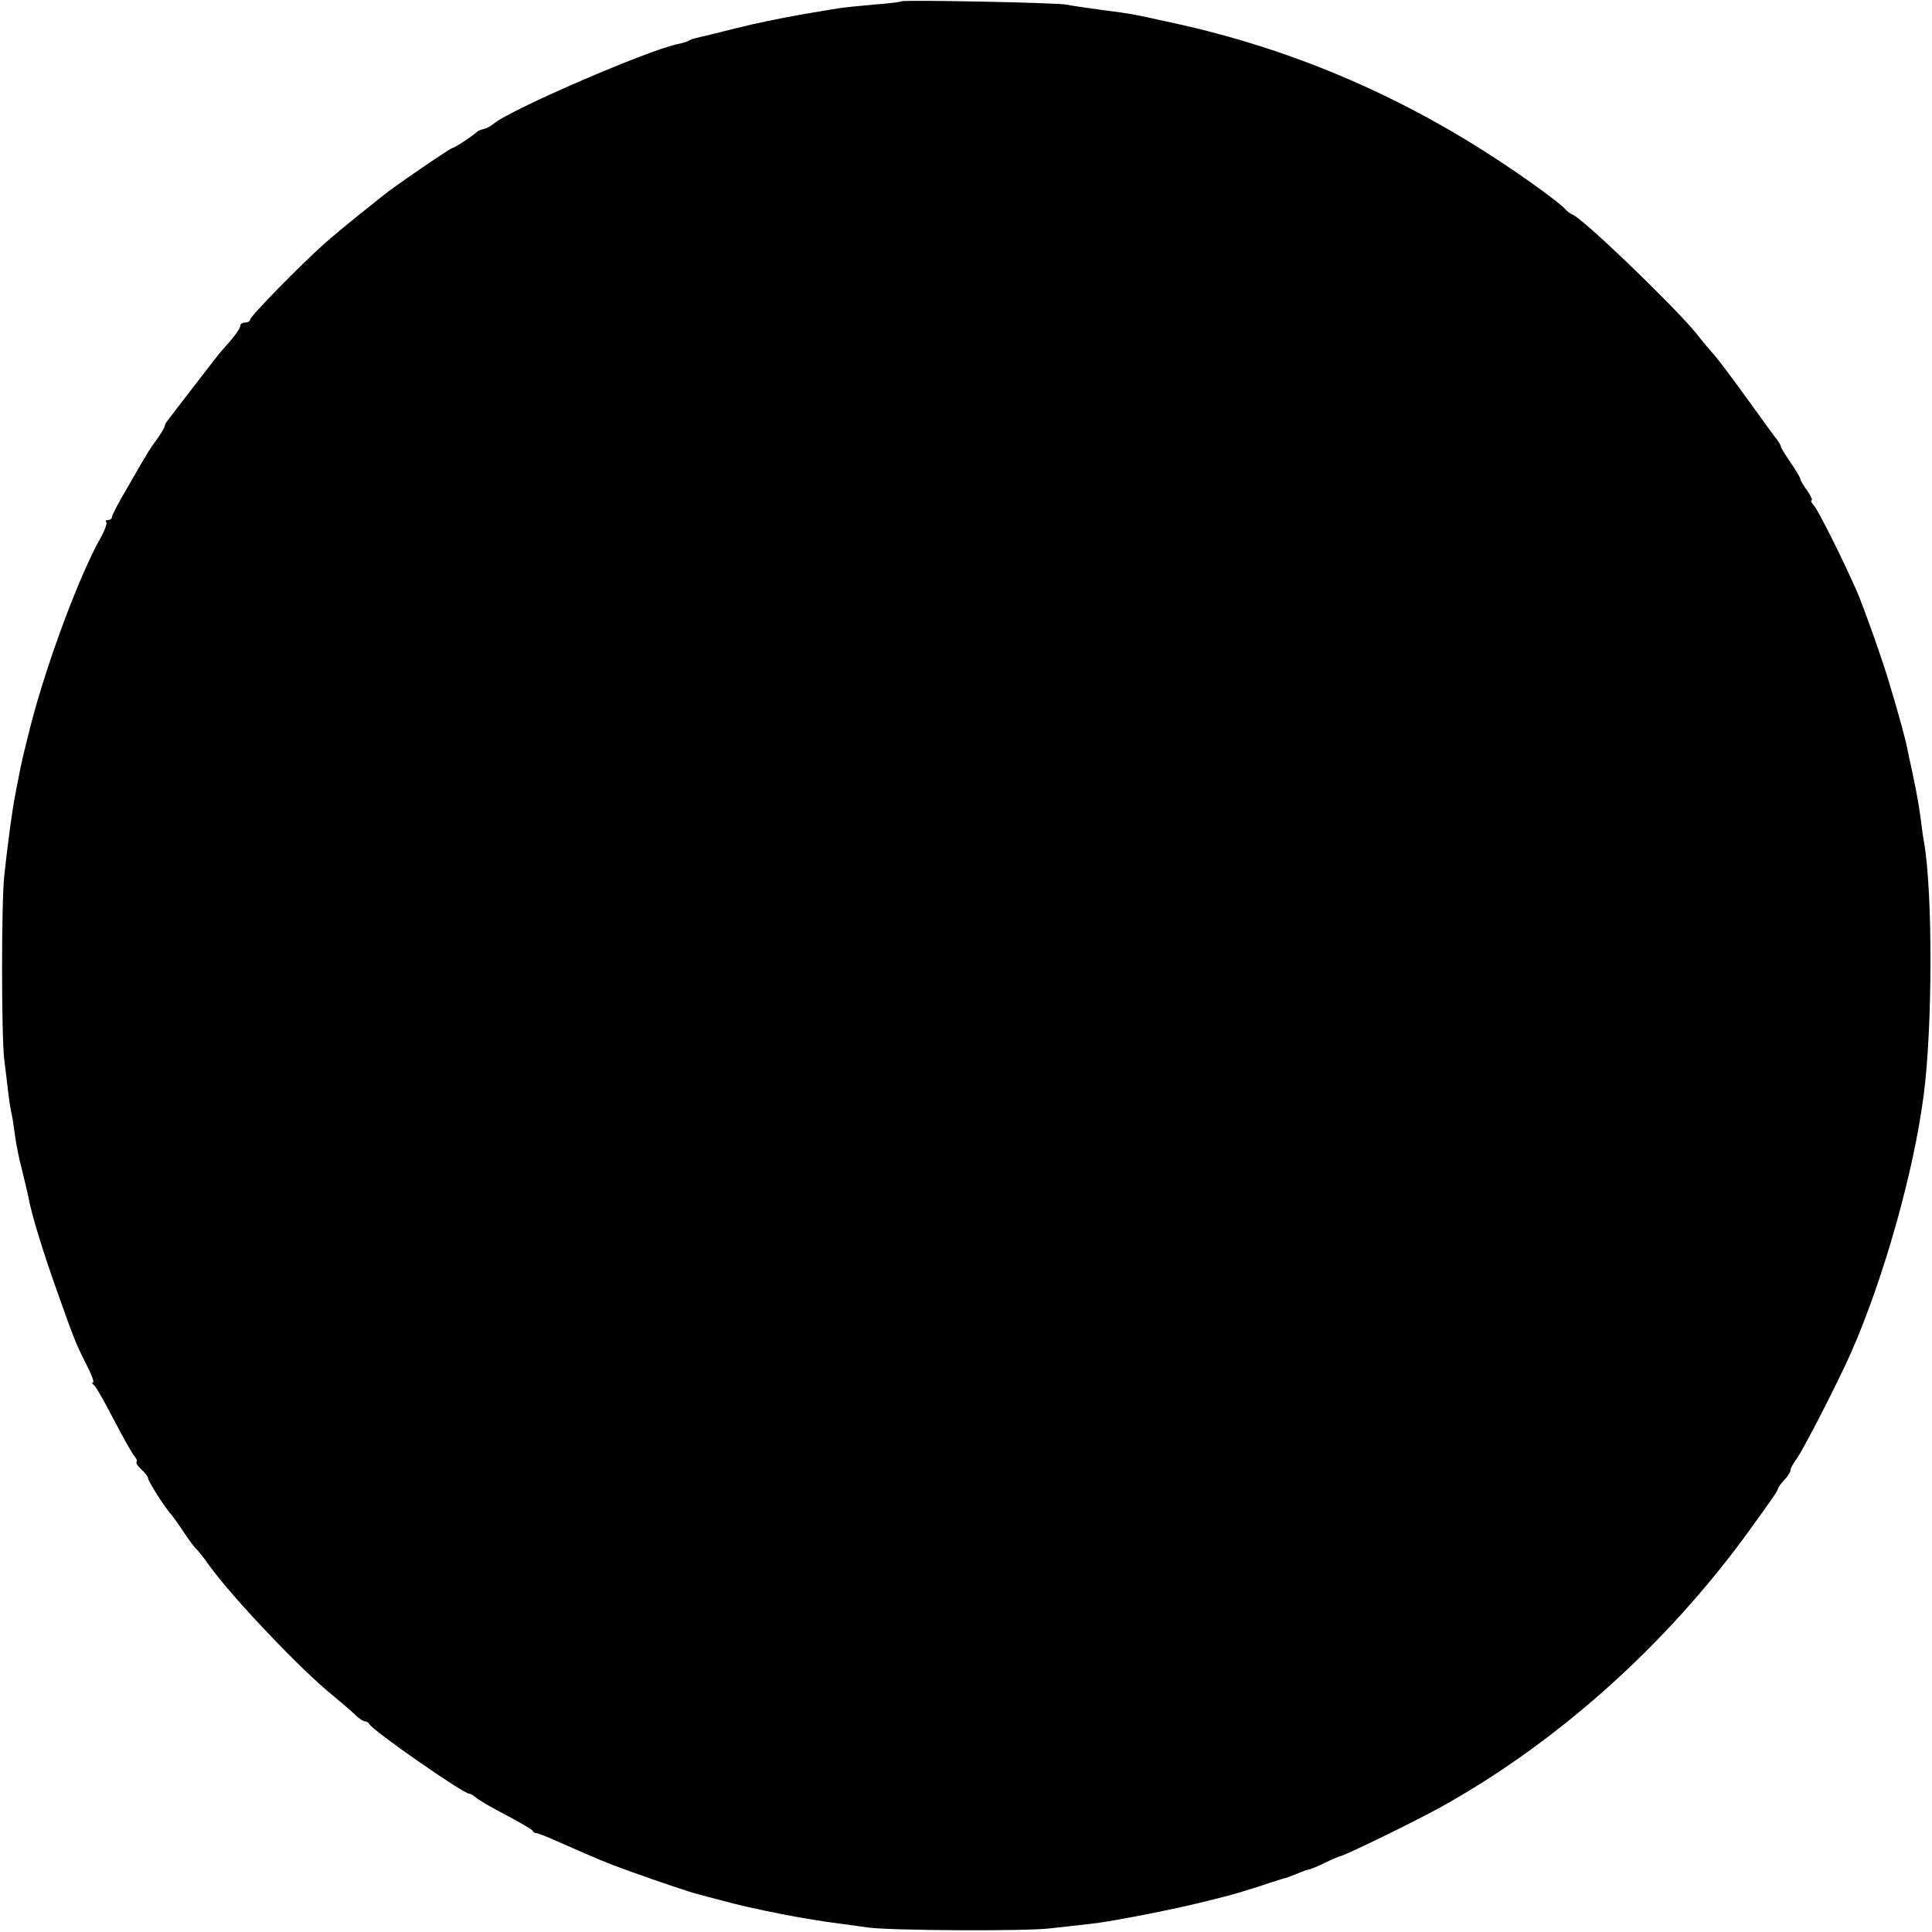 <?xml version="1.0" standalone="no"?>
<!DOCTYPE svg PUBLIC "-//W3C//DTD SVG 20010904//EN"
 "http://www.w3.org/TR/2001/REC-SVG-20010904/DTD/svg10.dtd">
<svg version="1.0" xmlns="http://www.w3.org/2000/svg"
 width="587pt" height="587pt" viewBox="0 0 587 587"
 preserveAspectRatio="xMidYMid meet">
<g transform="translate(0,587) scale(0.1,-0.1)"
fill="#000000" stroke="none">
<path d="M2739 5866 c-2 -2 -41 -7 -85 -10 -45 -4 -93 -9 -105 -11 -13 -2 -67
-11 -119 -20 -52 -9 -140 -27 -195 -41 -55 -14 -108 -27 -118 -29 -9 -2 -21
-6 -25 -9 -5 -3 -19 -7 -33 -10 -87 -17 -511 -200 -559 -242 -8 -7 -22 -14
-30 -16 -8 -2 -17 -5 -20 -8 -12 -12 -70 -50 -76 -50 -6 0 -187 -124 -211
-145 -7 -5 -18 -15 -25 -20 -72 -57 -119 -96 -152 -125 -71 -63 -226 -221
-226 -231 0 -5 -7 -9 -15 -9 -8 0 -15 -4 -15 -10 0 -9 -23 -39 -55 -74 -6 -6
-43 -54 -83 -106 -40 -52 -77 -100 -82 -107 -6 -7 -10 -15 -10 -19 0 -3 -10
-20 -22 -37 -26 -36 -27 -37 -90 -147 -27 -45 -48 -86 -48 -91 0 -5 -5 -9 -12
-9 -6 0 -9 -3 -5 -6 3 -4 -5 -27 -19 -51 -65 -117 -160 -373 -209 -560 -24
-96 -29 -114 -40 -173 -3 -14 -7 -35 -9 -47 -8 -38 -22 -141 -33 -243 -9 -81
-9 -486 0 -560 4 -30 9 -75 12 -100 3 -25 8 -56 11 -68 3 -13 7 -43 10 -65 3
-23 12 -69 21 -102 8 -33 17 -71 20 -85 7 -43 43 -161 80 -265 58 -164 62
-174 93 -236 17 -32 27 -59 23 -59 -5 0 -3 -4 2 -8 6 -4 32 -50 59 -102 27
-52 55 -102 62 -111 8 -9 12 -18 9 -21 -3 -3 4 -13 15 -23 11 -10 20 -22 20
-27 0 -9 57 -97 69 -108 3 -3 19 -25 36 -50 16 -25 34 -49 40 -55 6 -5 25 -29
42 -53 69 -96 280 -318 375 -394 22 -18 51 -43 64 -55 13 -13 27 -23 33 -23 5
0 11 -4 13 -8 7 -18 286 -212 304 -212 4 0 15 -6 23 -14 9 -7 50 -31 91 -52
41 -22 76 -42 78 -46 2 -5 8 -8 13 -8 4 0 32 -11 61 -24 113 -50 155 -68 223
-92 83 -30 184 -64 205 -69 8 -2 40 -11 72 -19 98 -27 257 -58 363 -71 22 -3
58 -8 80 -11 64 -10 484 -12 555 -3 36 4 92 10 125 14 67 7 267 47 360 71 75
19 66 16 155 44 41 14 77 25 80 25 3 1 18 7 33 13 16 7 31 12 35 12 4 1 25 9
47 20 22 11 43 19 46 20 11 0 230 107 304 148 356 197 689 495 940 842 78 108
85 119 87 127 1 5 10 17 20 27 10 11 18 24 18 29 0 5 8 21 19 35 23 33 126
234 165 322 99 225 191 550 221 785 27 209 27 614 1 765 -3 14 -7 45 -10 70
-7 50 -11 73 -26 145 -6 28 -13 59 -15 70 -4 23 -25 101 -54 197 -18 63 -80
238 -100 283 -44 100 -116 243 -129 258 -8 9 -12 17 -8 17 4 0 -2 13 -13 29
-12 16 -21 32 -21 36 0 3 -13 26 -30 50 -16 24 -30 46 -30 50 0 3 -5 11 -10
18 -6 7 -46 62 -89 122 -44 61 -90 122 -103 137 -13 14 -38 44 -55 66 -72 87
-345 350 -377 361 -6 2 -15 10 -21 16 -15 18 -121 95 -215 156 -299 195 -623
332 -970 408 -123 27 -129 29 -224 41 -45 6 -92 13 -106 16 -28 6 -495 15
-501 10z"/>
</g>
</svg>
